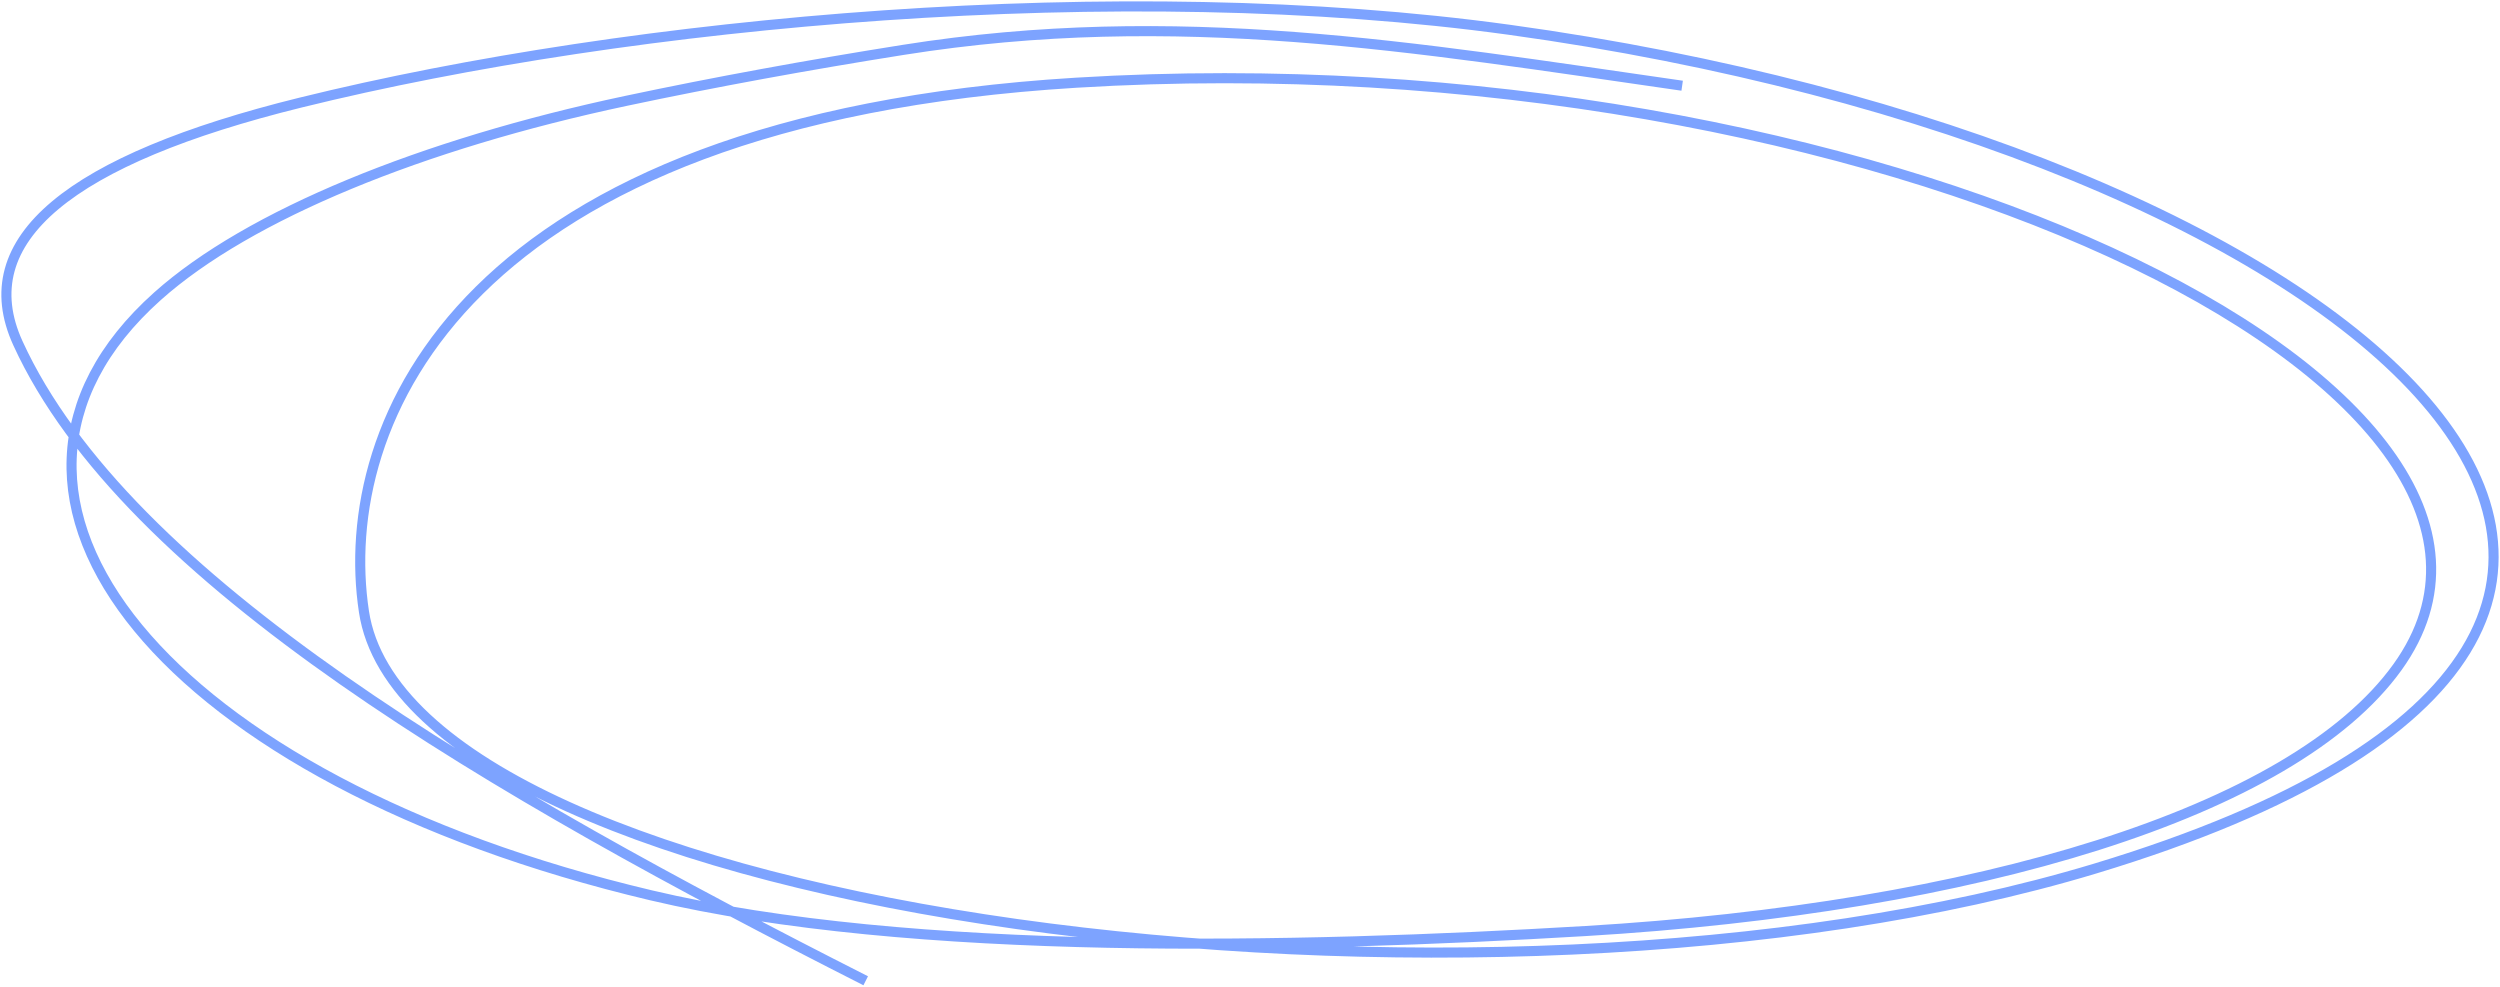 <?xml version="1.0" encoding="UTF-8"?> <svg xmlns="http://www.w3.org/2000/svg" width="390" height="154" viewBox="0 0 390 154" fill="none"> <path d="M262.417 13.37C220.466 7.348 183.608 0.999 140.892 7.783C126.157 10.123 111.582 12.783 97.64 15.741C65.855 22.483 38.77 33.529 24.584 46.199C-10.478 77.512 25.91 121.766 101.569 139.671C142.199 149.286 202.246 147.928 247.322 145.243C307.936 141.632 357.65 126.839 374.012 104.066C405.242 60.598 292.006 5.333 167.921 12.9C72.25 18.734 52.29 65.892 56.777 95.428C64.002 142.99 231.125 164.446 326.897 135.48C453.579 97.165 367.967 22.926 235.467 4.647C174.988 -3.696 98.757 3.195 46.874 16.006C11.025 24.857 -4.611 37.361 2.799 53.551C19.723 90.531 76.827 123.476 135.05 153" stroke="#7DA3FF" stroke-width="1.574"></path> </svg> 
